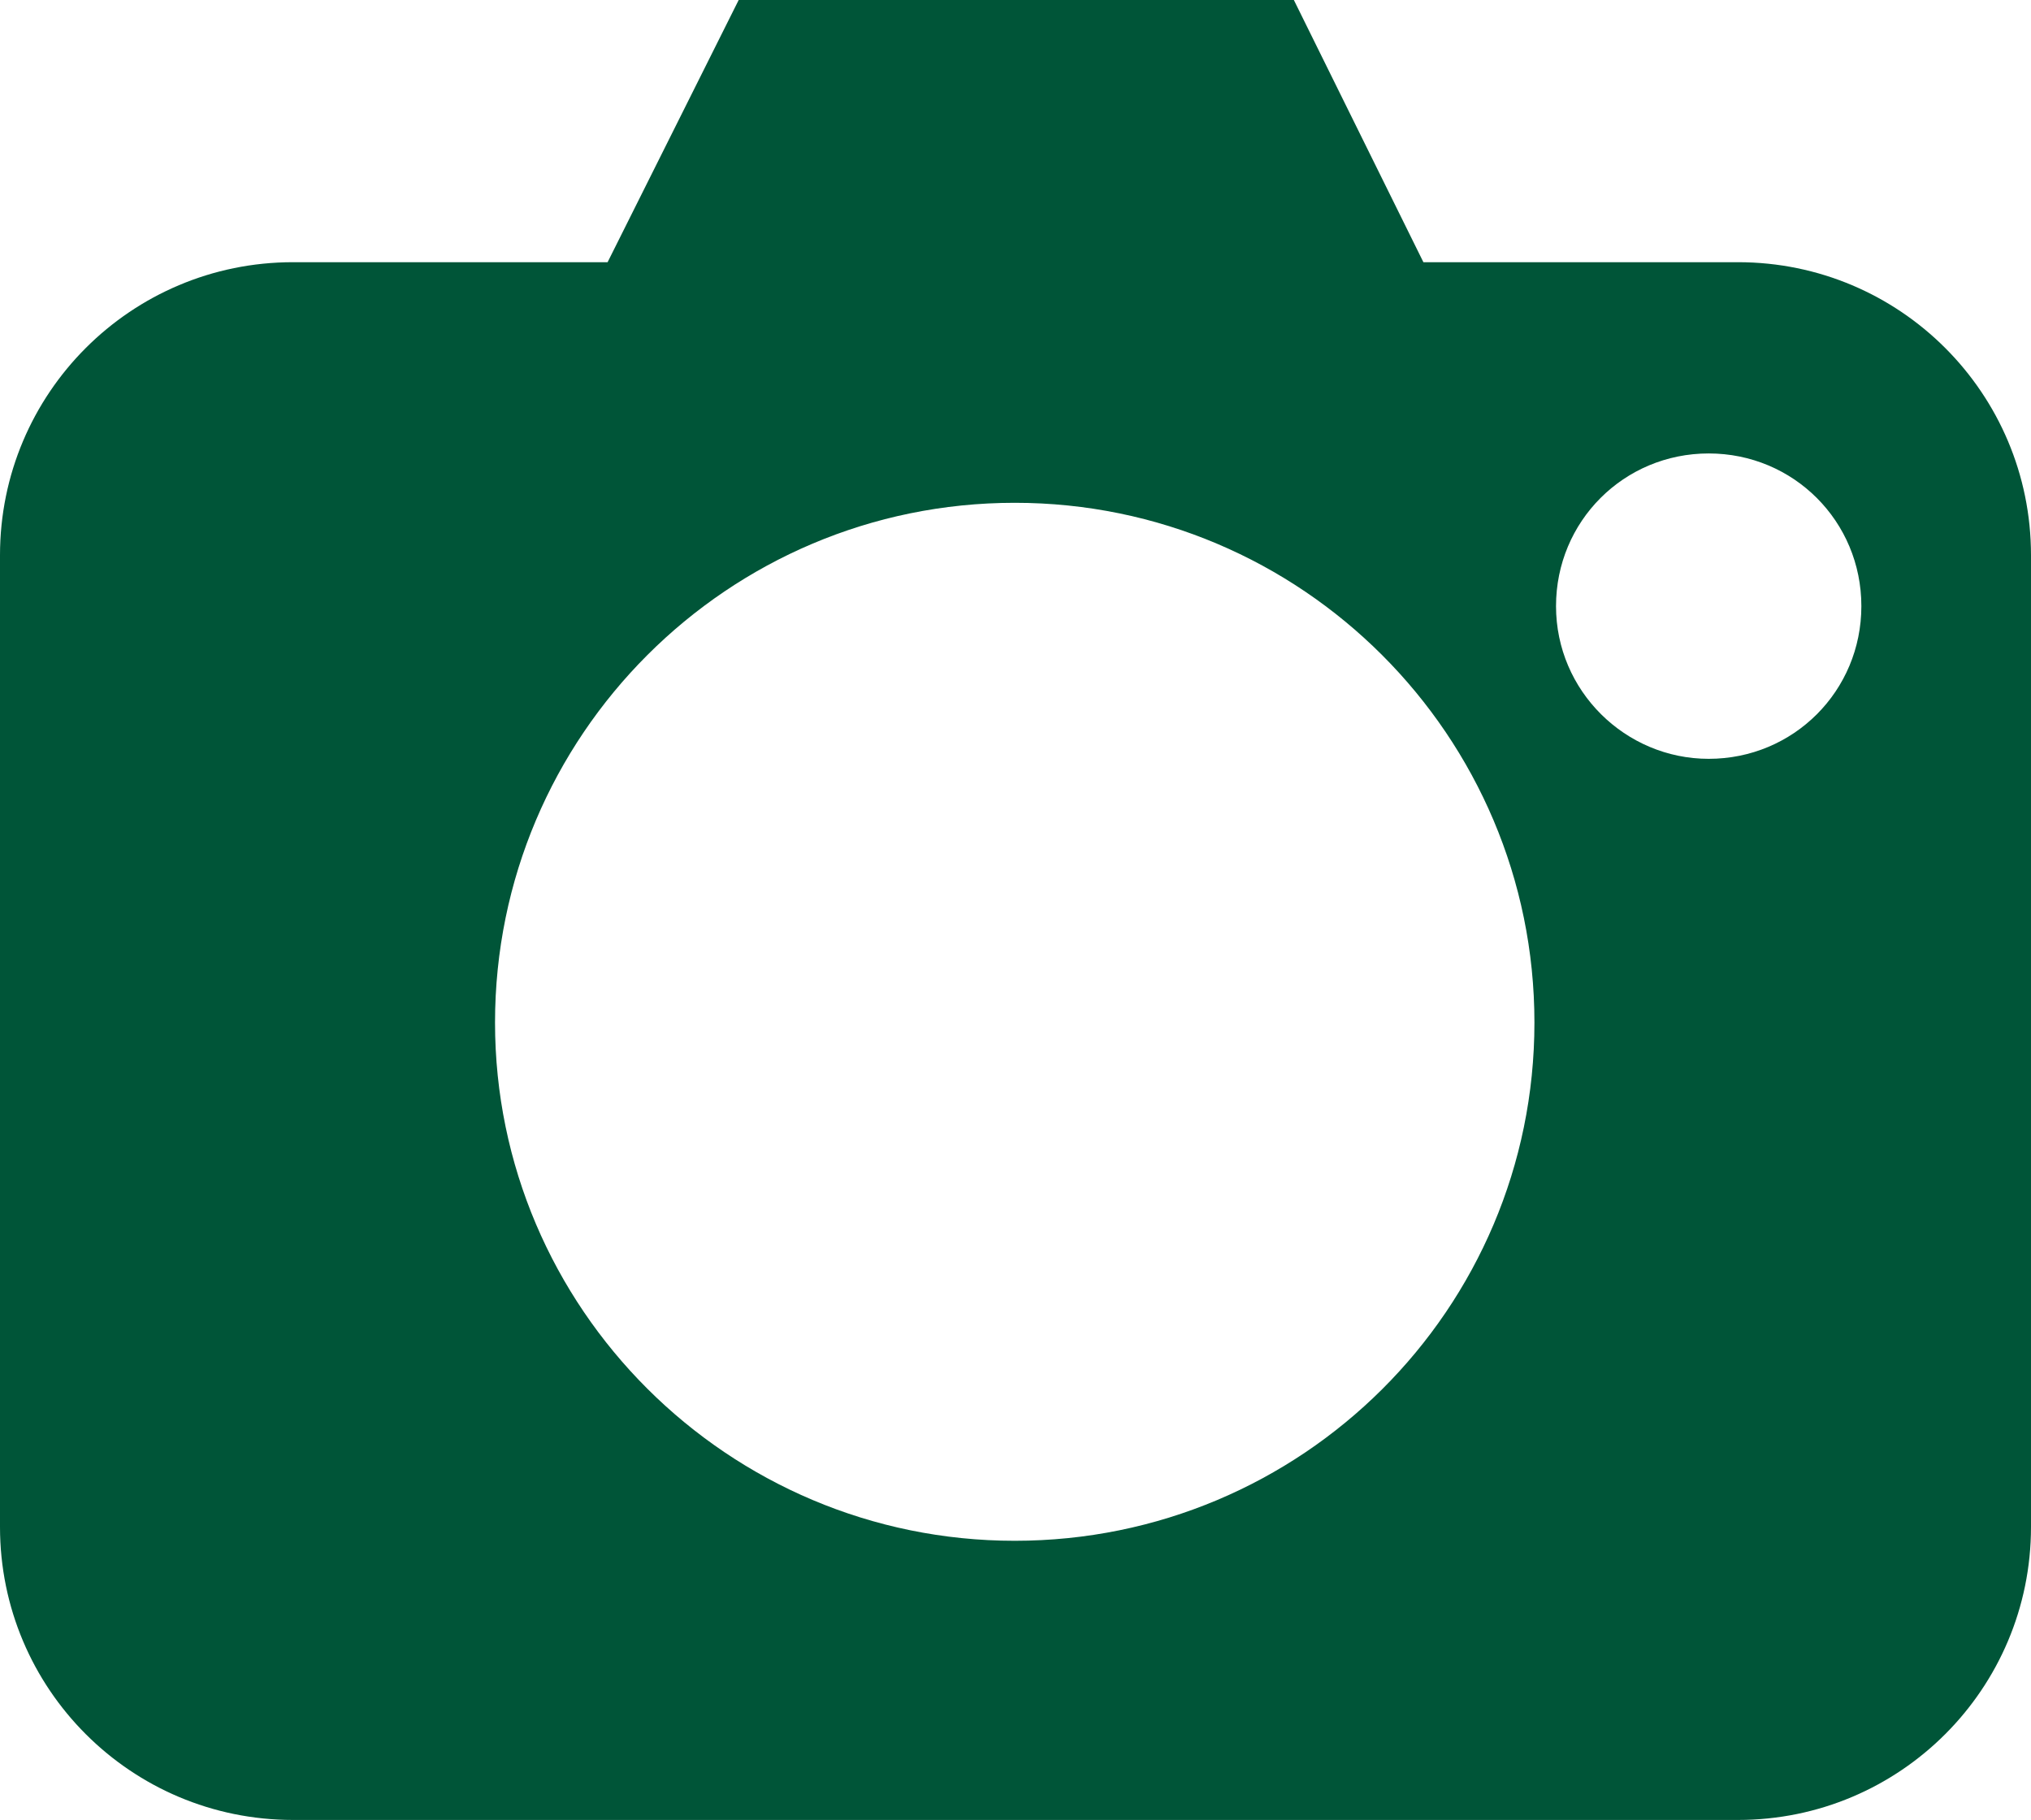 <?xml version="1.0" encoding="UTF-8"?>
<svg xmlns="http://www.w3.org/2000/svg" xmlns:xlink="http://www.w3.org/1999/xlink" version="1.1" id="Ebene_1" x="0px" y="0px" viewBox="0 0 131.7 118" style="enable-background:new 0 0 131.7 118;" xml:space="preserve">
<style type="text/css">
	.st0{fill:#005538;}
</style>
<path class="st0" d="M112.7,17H92.3L83.9,0h0h-36l-8.5,17H19C8.5,17,0,25.5,0,36V99c0,10.5,8.5,19,19,19h93.7c10.5,0,19-8.5,19-19  V36C131.7,25.5,123.2,17,112.7,17z M99.5,66.3c0,18.6-15.1,33.6-33.7,33.6c-18.6,0-33.7-15.1-33.7-33.6c0-18.6,15.1-33.7,33.7-33.7  S99.5,47.7,99.5,66.3z M110.8,49.2c-5.4,0-9.9-4.4-9.9-9.9s4.4-9.9,9.9-9.9s9.9,4.4,9.9,9.9S116.3,49.2,110.8,49.2z"></path>
</svg>
